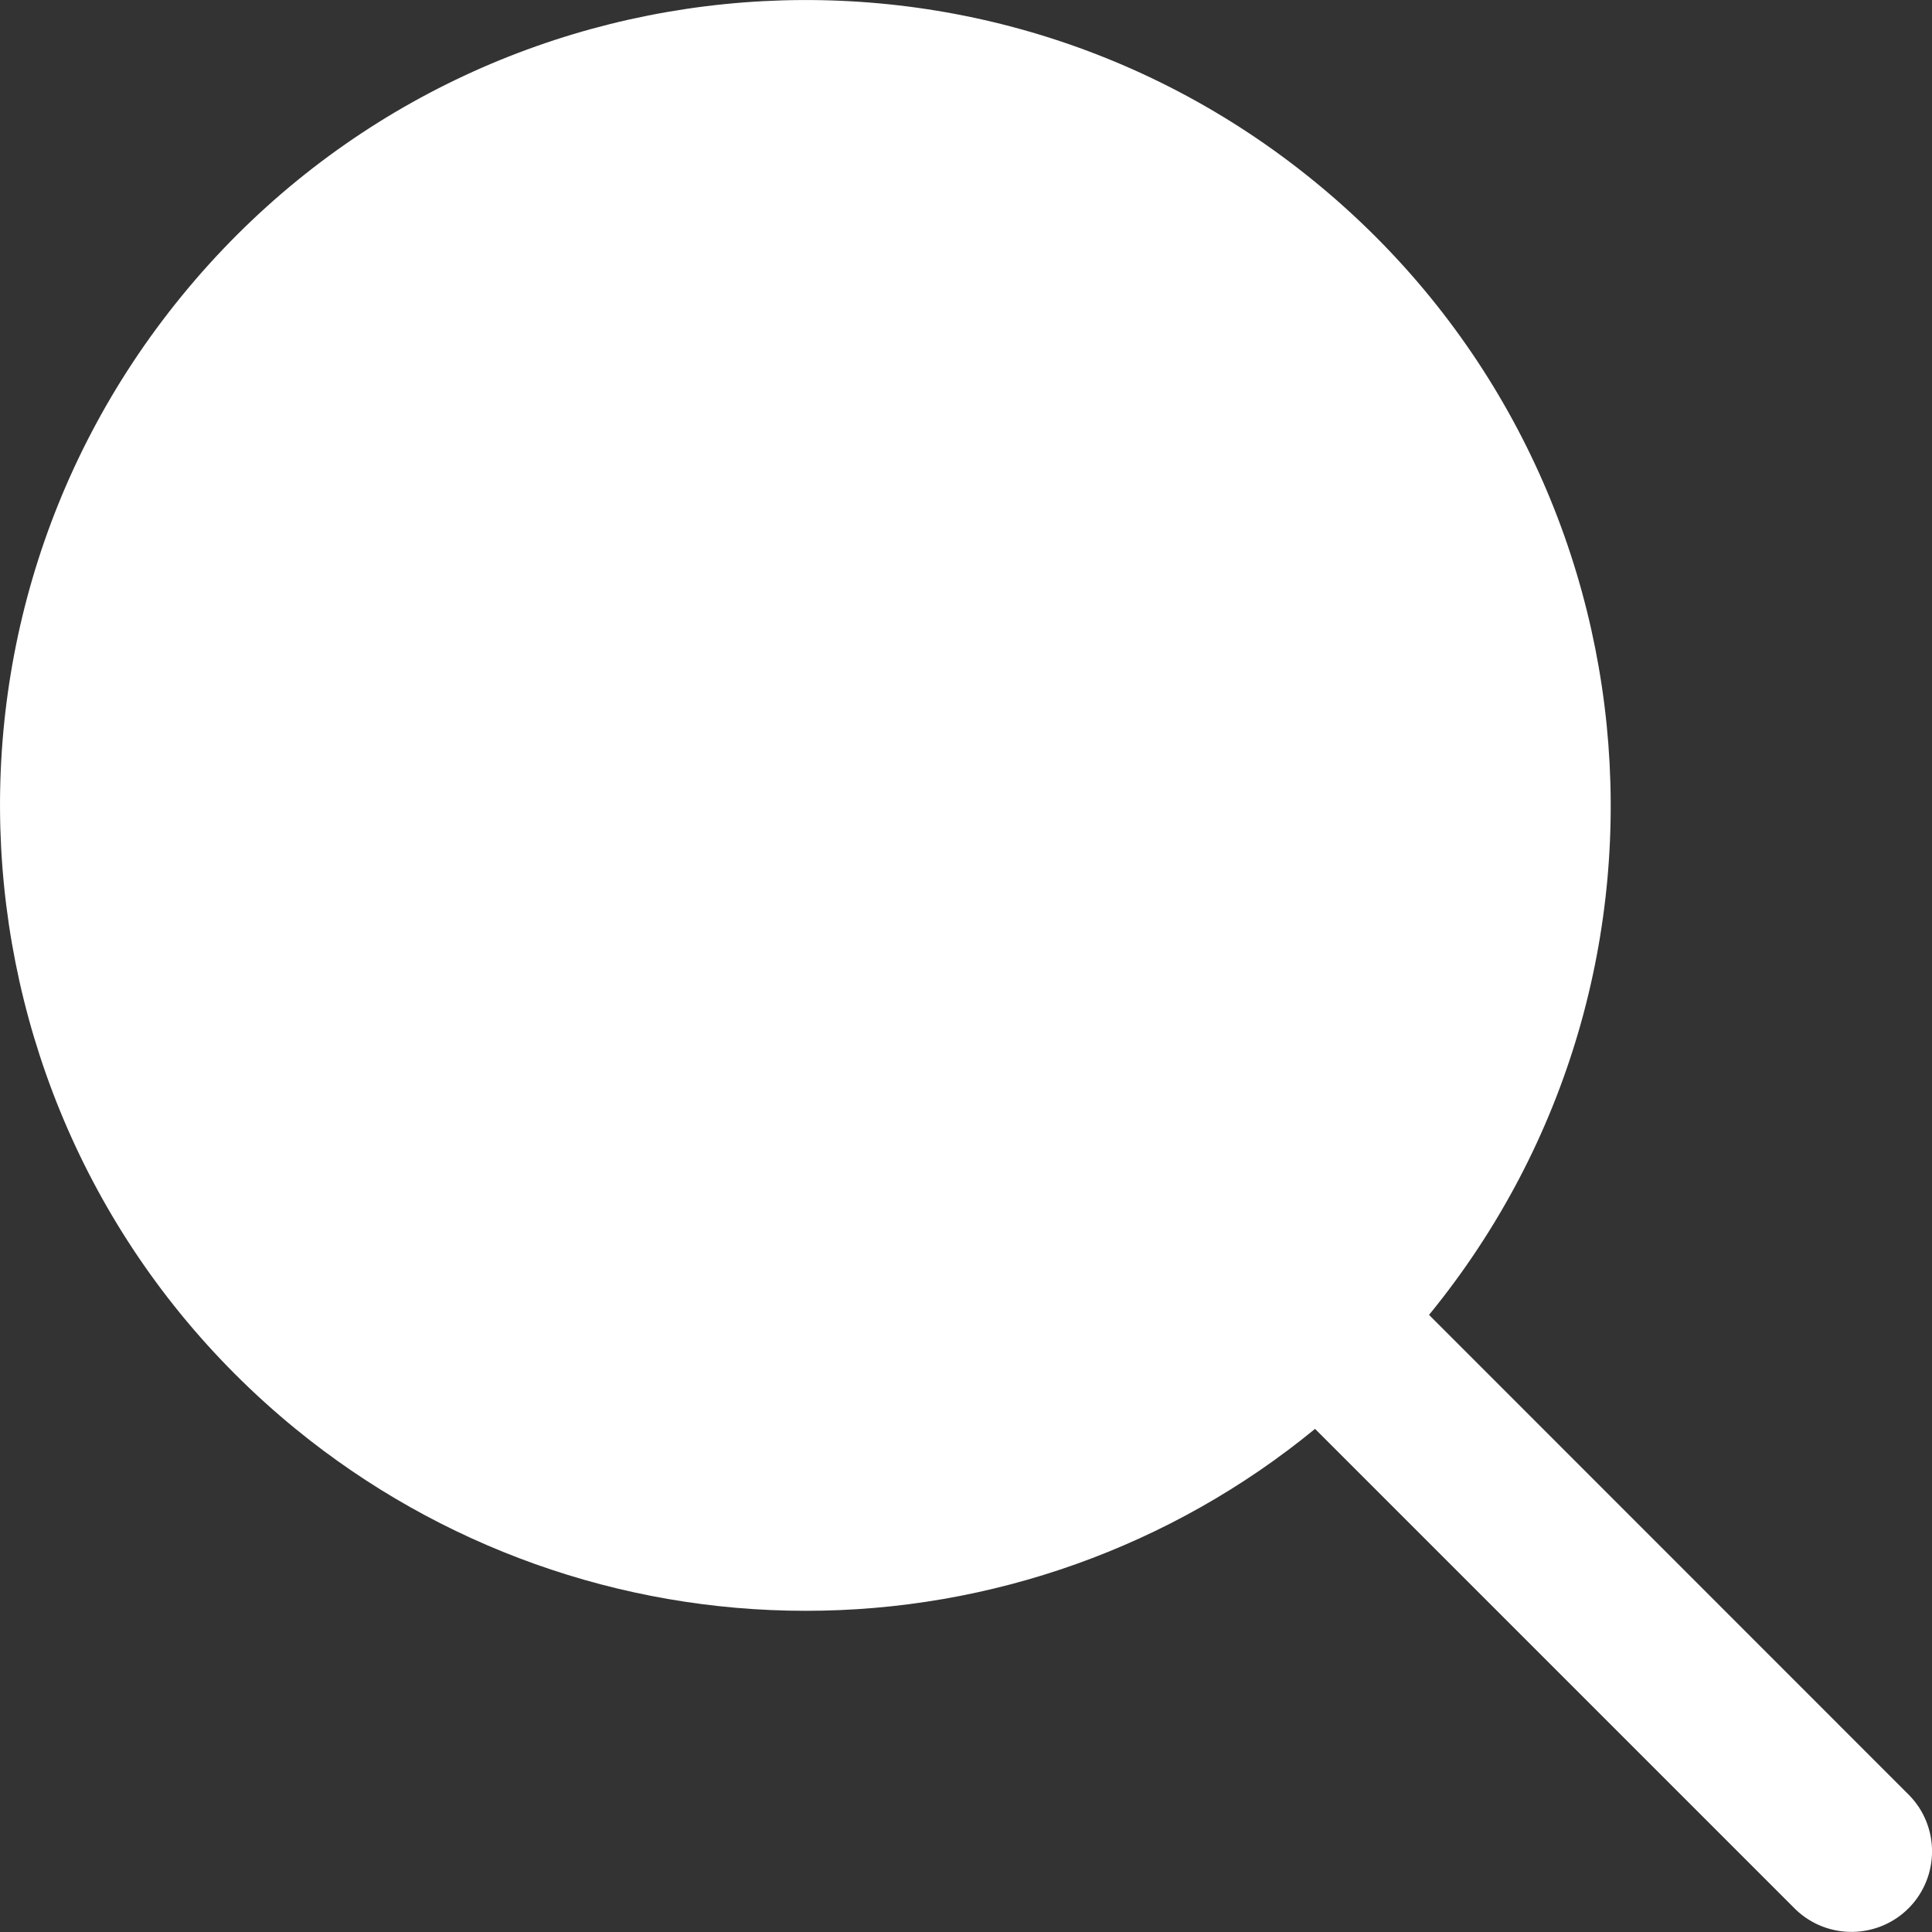 <svg width="12" height="12" viewBox="0 0 12 12" fill="none" xmlns="http://www.w3.org/2000/svg">
<rect x="0" y="0" width="12" height="12" fill="#333333" stroke="none"/>
<g clip-path="url(#clip0_441_9717)">
<path d="M5.003 10.005C6.157 10.006 7.276 9.607 8.168 8.875L11.152 11.859C11.351 12.051 11.668 12.045 11.86 11.847C12.047 11.653 12.047 11.345 11.86 11.152L8.876 8.167C10.624 6.028 10.306 2.877 8.167 1.129C6.028 -0.619 2.877 -0.302 1.129 1.838C-0.619 3.977 -0.302 7.128 1.837 8.876C2.731 9.606 3.849 10.005 5.003 10.005Z" fill="white"/>
</g>
<defs>
<clipPath id="clip0_441_9717">
<rect width="12" height="12" fill="white"/>
</clipPath>
</defs>
</svg>
